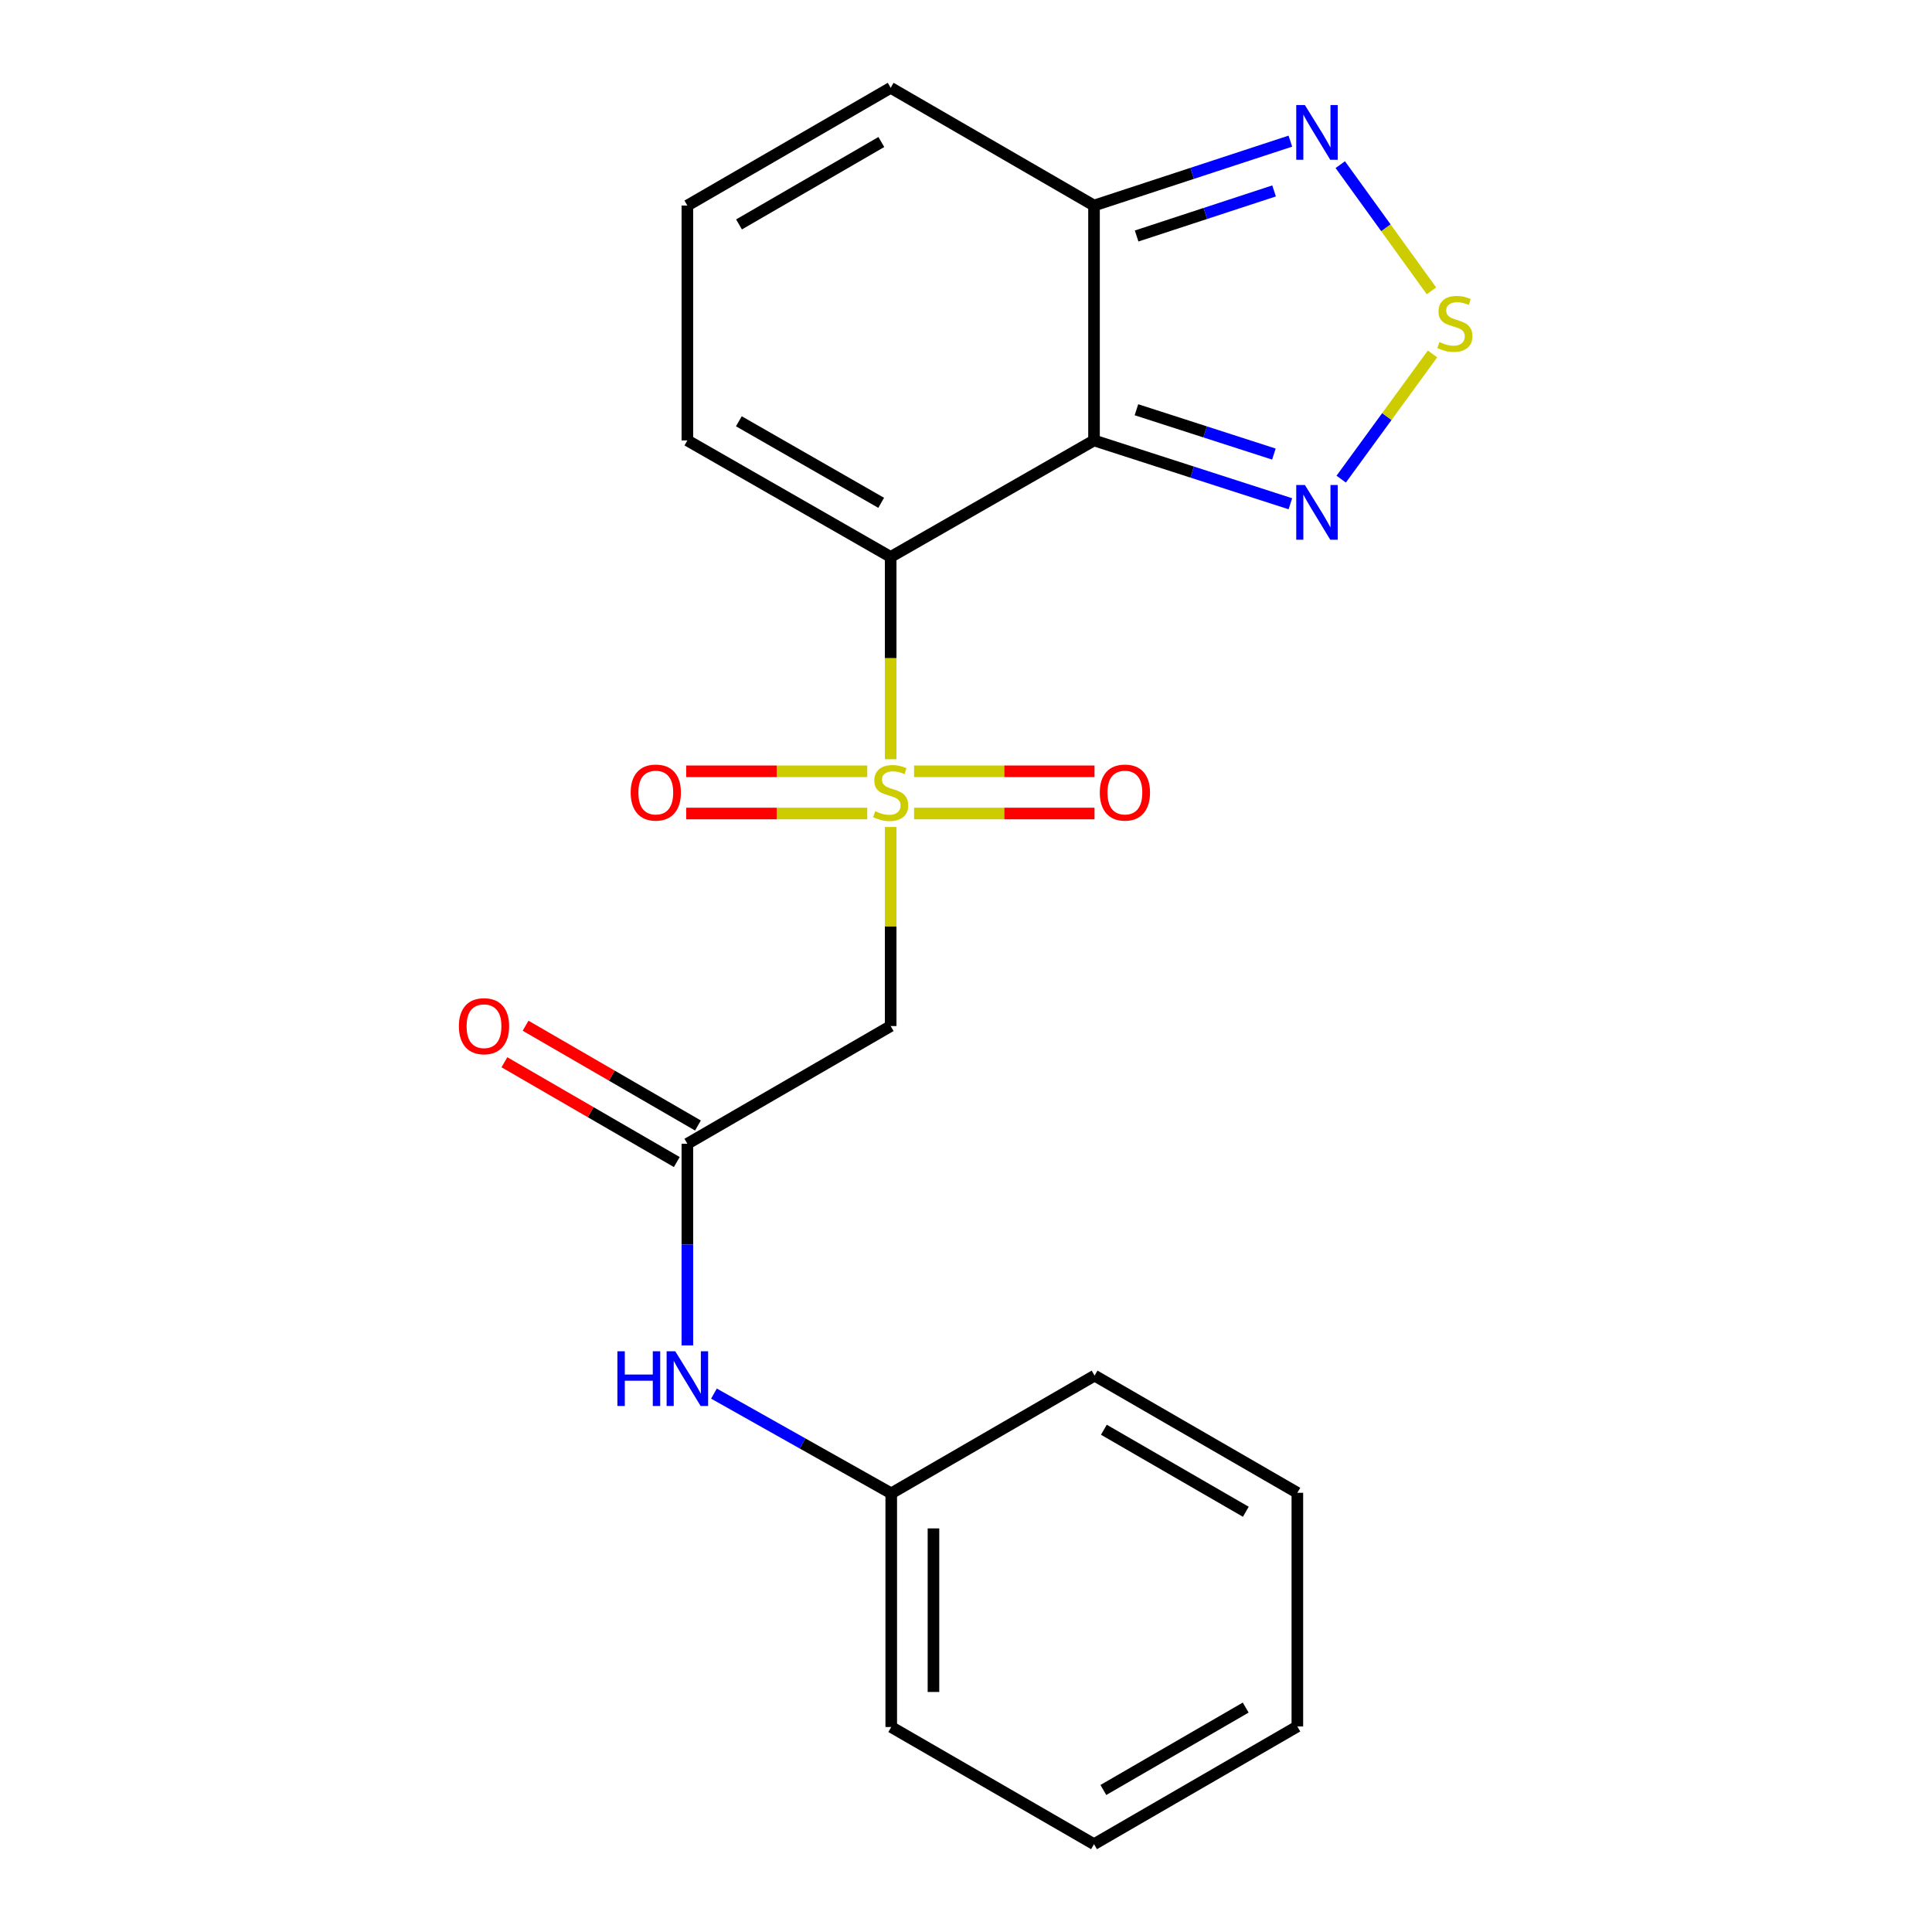 <?xml version='1.0' encoding='iso-8859-1'?>
<svg version='1.1' baseProfile='full'
              xmlns='http://www.w3.org/2000/svg'
                      xmlns:rdkit='http://www.rdkit.org/xml'
                      xmlns:xlink='http://www.w3.org/1999/xlink'
                  xml:space='preserve'
width='1000px' height='1000px' viewBox='0 0 1000 1000'>
<!-- END OF HEADER -->
<rect style='opacity:1.0;fill:#FFFFFF;stroke:none' width='1000' height='1000' x='0' y='0'> </rect>
<path class='bond-0' d='M 461.014,392.98 L 461.014,340.624' style='fill:none;fill-rule:evenodd;stroke:#CCCC00;stroke-width:6px;stroke-linecap:butt;stroke-linejoin:miter;stroke-opacity:1' />
<path class='bond-0' d='M 461.014,340.624 L 461.014,288.267' style='fill:none;fill-rule:evenodd;stroke:#000000;stroke-width:6px;stroke-linecap:butt;stroke-linejoin:miter;stroke-opacity:1' />
<path class='bond-3' d='M 461.014,428.05 L 461.014,479.565' style='fill:none;fill-rule:evenodd;stroke:#CCCC00;stroke-width:6px;stroke-linecap:butt;stroke-linejoin:miter;stroke-opacity:1' />
<path class='bond-3' d='M 461.014,479.565 L 461.014,531.08' style='fill:none;fill-rule:evenodd;stroke:#000000;stroke-width:6px;stroke-linecap:butt;stroke-linejoin:miter;stroke-opacity:1' />
<path class='bond-9' d='M 473.124,421.074 L 519.823,421.074' style='fill:none;fill-rule:evenodd;stroke:#CCCC00;stroke-width:6px;stroke-linecap:butt;stroke-linejoin:miter;stroke-opacity:1' />
<path class='bond-9' d='M 519.823,421.074 L 566.522,421.074' style='fill:none;fill-rule:evenodd;stroke:#FF0000;stroke-width:6px;stroke-linecap:butt;stroke-linejoin:miter;stroke-opacity:1' />
<path class='bond-9' d='M 473.124,399.221 L 519.823,399.221' style='fill:none;fill-rule:evenodd;stroke:#CCCC00;stroke-width:6px;stroke-linecap:butt;stroke-linejoin:miter;stroke-opacity:1' />
<path class='bond-9' d='M 519.823,399.221 L 566.522,399.221' style='fill:none;fill-rule:evenodd;stroke:#FF0000;stroke-width:6px;stroke-linecap:butt;stroke-linejoin:miter;stroke-opacity:1' />
<path class='bond-10' d='M 448.894,399.221 L 402.034,399.221' style='fill:none;fill-rule:evenodd;stroke:#CCCC00;stroke-width:6px;stroke-linecap:butt;stroke-linejoin:miter;stroke-opacity:1' />
<path class='bond-10' d='M 402.034,399.221 L 355.174,399.221' style='fill:none;fill-rule:evenodd;stroke:#FF0000;stroke-width:6px;stroke-linecap:butt;stroke-linejoin:miter;stroke-opacity:1' />
<path class='bond-10' d='M 448.894,421.074 L 402.034,421.074' style='fill:none;fill-rule:evenodd;stroke:#CCCC00;stroke-width:6px;stroke-linecap:butt;stroke-linejoin:miter;stroke-opacity:1' />
<path class='bond-10' d='M 402.034,421.074 L 355.174,421.074' style='fill:none;fill-rule:evenodd;stroke:#FF0000;stroke-width:6px;stroke-linecap:butt;stroke-linejoin:miter;stroke-opacity:1' />
<path class='bond-1' d='M 461.014,288.267 L 566.261,227.965' style='fill:none;fill-rule:evenodd;stroke:#000000;stroke-width:6px;stroke-linecap:butt;stroke-linejoin:miter;stroke-opacity:1' />
<path class='bond-8' d='M 461.014,288.267 L 355.779,227.965' style='fill:none;fill-rule:evenodd;stroke:#000000;stroke-width:6px;stroke-linecap:butt;stroke-linejoin:miter;stroke-opacity:1' />
<path class='bond-8' d='M 456.093,260.261 L 382.429,218.049' style='fill:none;fill-rule:evenodd;stroke:#000000;stroke-width:6px;stroke-linecap:butt;stroke-linejoin:miter;stroke-opacity:1' />
<path class='bond-2' d='M 566.261,227.965 L 617.079,244.355' style='fill:none;fill-rule:evenodd;stroke:#000000;stroke-width:6px;stroke-linecap:butt;stroke-linejoin:miter;stroke-opacity:1' />
<path class='bond-2' d='M 617.079,244.355 L 667.898,260.746' style='fill:none;fill-rule:evenodd;stroke:#0000FF;stroke-width:6px;stroke-linecap:butt;stroke-linejoin:miter;stroke-opacity:1' />
<path class='bond-2' d='M 588.214,212.084 L 623.787,223.557' style='fill:none;fill-rule:evenodd;stroke:#000000;stroke-width:6px;stroke-linecap:butt;stroke-linejoin:miter;stroke-opacity:1' />
<path class='bond-2' d='M 623.787,223.557 L 659.361,235.031' style='fill:none;fill-rule:evenodd;stroke:#0000FF;stroke-width:6px;stroke-linecap:butt;stroke-linejoin:miter;stroke-opacity:1' />
<path class='bond-5' d='M 566.261,227.965 L 566.261,106.388' style='fill:none;fill-rule:evenodd;stroke:#000000;stroke-width:6px;stroke-linecap:butt;stroke-linejoin:miter;stroke-opacity:1' />
<path class='bond-4' d='M 694.205,248 L 717.837,215.597' style='fill:none;fill-rule:evenodd;stroke:#0000FF;stroke-width:6px;stroke-linecap:butt;stroke-linejoin:miter;stroke-opacity:1' />
<path class='bond-4' d='M 717.837,215.597 L 741.468,183.195' style='fill:none;fill-rule:evenodd;stroke:#CCCC00;stroke-width:6px;stroke-linecap:butt;stroke-linejoin:miter;stroke-opacity:1' />
<path class='bond-7' d='M 461.014,531.08 L 355.779,592.014' style='fill:none;fill-rule:evenodd;stroke:#000000;stroke-width:6px;stroke-linecap:butt;stroke-linejoin:miter;stroke-opacity:1' />
<path class='bond-22' d='M 740.918,150.538 L 717.323,117.88' style='fill:none;fill-rule:evenodd;stroke:#CCCC00;stroke-width:6px;stroke-linecap:butt;stroke-linejoin:miter;stroke-opacity:1' />
<path class='bond-22' d='M 717.323,117.88 L 693.728,85.223' style='fill:none;fill-rule:evenodd;stroke:#0000FF;stroke-width:6px;stroke-linecap:butt;stroke-linejoin:miter;stroke-opacity:1' />
<path class='bond-6' d='M 566.261,106.388 L 617.077,89.721' style='fill:none;fill-rule:evenodd;stroke:#000000;stroke-width:6px;stroke-linecap:butt;stroke-linejoin:miter;stroke-opacity:1' />
<path class='bond-6' d='M 617.077,89.721 L 667.893,73.053' style='fill:none;fill-rule:evenodd;stroke:#0000FF;stroke-width:6px;stroke-linecap:butt;stroke-linejoin:miter;stroke-opacity:1' />
<path class='bond-6' d='M 588.316,122.153 L 623.888,110.485' style='fill:none;fill-rule:evenodd;stroke:#000000;stroke-width:6px;stroke-linecap:butt;stroke-linejoin:miter;stroke-opacity:1' />
<path class='bond-6' d='M 623.888,110.485 L 659.459,98.818' style='fill:none;fill-rule:evenodd;stroke:#0000FF;stroke-width:6px;stroke-linecap:butt;stroke-linejoin:miter;stroke-opacity:1' />
<path class='bond-21' d='M 566.261,106.388 L 461.014,45.455' style='fill:none;fill-rule:evenodd;stroke:#000000;stroke-width:6px;stroke-linecap:butt;stroke-linejoin:miter;stroke-opacity:1' />
<path class='bond-11' d='M 355.779,592.014 L 355.779,644.196' style='fill:none;fill-rule:evenodd;stroke:#000000;stroke-width:6px;stroke-linecap:butt;stroke-linejoin:miter;stroke-opacity:1' />
<path class='bond-11' d='M 355.779,644.196 L 355.779,696.379' style='fill:none;fill-rule:evenodd;stroke:#0000FF;stroke-width:6px;stroke-linecap:butt;stroke-linejoin:miter;stroke-opacity:1' />
<path class='bond-14' d='M 361.253,582.558 L 316.643,556.733' style='fill:none;fill-rule:evenodd;stroke:#000000;stroke-width:6px;stroke-linecap:butt;stroke-linejoin:miter;stroke-opacity:1' />
<path class='bond-14' d='M 316.643,556.733 L 272.034,530.909' style='fill:none;fill-rule:evenodd;stroke:#FF0000;stroke-width:6px;stroke-linecap:butt;stroke-linejoin:miter;stroke-opacity:1' />
<path class='bond-14' d='M 350.304,601.47 L 305.695,575.646' style='fill:none;fill-rule:evenodd;stroke:#000000;stroke-width:6px;stroke-linecap:butt;stroke-linejoin:miter;stroke-opacity:1' />
<path class='bond-14' d='M 305.695,575.646 L 261.086,549.822' style='fill:none;fill-rule:evenodd;stroke:#FF0000;stroke-width:6px;stroke-linecap:butt;stroke-linejoin:miter;stroke-opacity:1' />
<path class='bond-12' d='M 355.779,227.965 L 355.779,106.388' style='fill:none;fill-rule:evenodd;stroke:#000000;stroke-width:6px;stroke-linecap:butt;stroke-linejoin:miter;stroke-opacity:1' />
<path class='bond-15' d='M 369.546,721.325 L 415.425,747.141' style='fill:none;fill-rule:evenodd;stroke:#0000FF;stroke-width:6px;stroke-linecap:butt;stroke-linejoin:miter;stroke-opacity:1' />
<path class='bond-15' d='M 415.425,747.141 L 461.305,772.958' style='fill:none;fill-rule:evenodd;stroke:#000000;stroke-width:6px;stroke-linecap:butt;stroke-linejoin:miter;stroke-opacity:1' />
<path class='bond-13' d='M 355.779,106.388 L 461.014,45.455' style='fill:none;fill-rule:evenodd;stroke:#000000;stroke-width:6px;stroke-linecap:butt;stroke-linejoin:miter;stroke-opacity:1' />
<path class='bond-13' d='M 382.514,116.16 L 456.179,73.506' style='fill:none;fill-rule:evenodd;stroke:#000000;stroke-width:6px;stroke-linecap:butt;stroke-linejoin:miter;stroke-opacity:1' />
<path class='bond-16' d='M 461.305,772.958 L 461.305,893.903' style='fill:none;fill-rule:evenodd;stroke:#000000;stroke-width:6px;stroke-linecap:butt;stroke-linejoin:miter;stroke-opacity:1' />
<path class='bond-16' d='M 483.158,791.1 L 483.158,875.761' style='fill:none;fill-rule:evenodd;stroke:#000000;stroke-width:6px;stroke-linecap:butt;stroke-linejoin:miter;stroke-opacity:1' />
<path class='bond-17' d='M 461.305,772.958 L 566.552,712.012' style='fill:none;fill-rule:evenodd;stroke:#000000;stroke-width:6px;stroke-linecap:butt;stroke-linejoin:miter;stroke-opacity:1' />
<path class='bond-18' d='M 461.305,893.903 L 566.261,954.545' style='fill:none;fill-rule:evenodd;stroke:#000000;stroke-width:6px;stroke-linecap:butt;stroke-linejoin:miter;stroke-opacity:1' />
<path class='bond-19' d='M 566.552,712.012 L 671.508,772.667' style='fill:none;fill-rule:evenodd;stroke:#000000;stroke-width:6px;stroke-linecap:butt;stroke-linejoin:miter;stroke-opacity:1' />
<path class='bond-19' d='M 571.361,740.031 L 644.83,782.489' style='fill:none;fill-rule:evenodd;stroke:#000000;stroke-width:6px;stroke-linecap:butt;stroke-linejoin:miter;stroke-opacity:1' />
<path class='bond-23' d='M 566.261,954.545 L 671.508,893.612' style='fill:none;fill-rule:evenodd;stroke:#000000;stroke-width:6px;stroke-linecap:butt;stroke-linejoin:miter;stroke-opacity:1' />
<path class='bond-23' d='M 571.098,926.493 L 644.771,883.839' style='fill:none;fill-rule:evenodd;stroke:#000000;stroke-width:6px;stroke-linecap:butt;stroke-linejoin:miter;stroke-opacity:1' />
<path class='bond-20' d='M 671.508,772.667 L 671.508,893.612' style='fill:none;fill-rule:evenodd;stroke:#000000;stroke-width:6px;stroke-linecap:butt;stroke-linejoin:miter;stroke-opacity:1' />
<path  class='atom-0' d='M 453.014 419.867
Q 453.334 419.987, 454.654 420.547
Q 455.974 421.107, 457.414 421.467
Q 458.894 421.787, 460.334 421.787
Q 463.014 421.787, 464.574 420.507
Q 466.134 419.187, 466.134 416.907
Q 466.134 415.347, 465.334 414.387
Q 464.574 413.427, 463.374 412.907
Q 462.174 412.387, 460.174 411.787
Q 457.654 411.027, 456.134 410.307
Q 454.654 409.587, 453.574 408.067
Q 452.534 406.547, 452.534 403.987
Q 452.534 400.427, 454.934 398.227
Q 457.374 396.027, 462.174 396.027
Q 465.454 396.027, 469.174 397.587
L 468.254 400.667
Q 464.854 399.267, 462.294 399.267
Q 459.534 399.267, 458.014 400.427
Q 456.494 401.547, 456.534 403.507
Q 456.534 405.027, 457.294 405.947
Q 458.094 406.867, 459.214 407.387
Q 460.374 407.907, 462.294 408.507
Q 464.854 409.307, 466.374 410.107
Q 467.894 410.907, 468.974 412.547
Q 470.094 414.147, 470.094 416.907
Q 470.094 420.827, 467.454 422.947
Q 464.854 425.027, 460.494 425.027
Q 457.974 425.027, 456.054 424.467
Q 454.174 423.947, 451.934 423.027
L 453.014 419.867
' fill='#CCCC00'/>
<path  class='atom-3' d='M 675.41 251.028
L 684.69 266.028
Q 685.61 267.508, 687.09 270.188
Q 688.57 272.868, 688.65 273.028
L 688.65 251.028
L 692.41 251.028
L 692.41 279.348
L 688.53 279.348
L 678.57 262.948
Q 677.41 261.028, 676.17 258.828
Q 674.97 256.628, 674.61 255.948
L 674.61 279.348
L 670.93 279.348
L 670.93 251.028
L 675.41 251.028
' fill='#0000FF'/>
<path  class='atom-5' d='M 745.044 177.042
Q 745.364 177.162, 746.684 177.722
Q 748.004 178.282, 749.444 178.642
Q 750.924 178.962, 752.364 178.962
Q 755.044 178.962, 756.604 177.682
Q 758.164 176.362, 758.164 174.082
Q 758.164 172.522, 757.364 171.562
Q 756.604 170.602, 755.404 170.082
Q 754.204 169.562, 752.204 168.962
Q 749.684 168.202, 748.164 167.482
Q 746.684 166.762, 745.604 165.242
Q 744.564 163.722, 744.564 161.162
Q 744.564 157.602, 746.964 155.402
Q 749.404 153.202, 754.204 153.202
Q 757.484 153.202, 761.204 154.762
L 760.284 157.842
Q 756.884 156.442, 754.324 156.442
Q 751.564 156.442, 750.044 157.602
Q 748.524 158.722, 748.564 160.682
Q 748.564 162.202, 749.324 163.122
Q 750.124 164.042, 751.244 164.562
Q 752.404 165.082, 754.324 165.682
Q 756.884 166.482, 758.404 167.282
Q 759.924 168.082, 761.004 169.722
Q 762.124 171.322, 762.124 174.082
Q 762.124 178.002, 759.484 180.122
Q 756.884 182.202, 752.524 182.202
Q 750.004 182.202, 748.084 181.642
Q 746.204 181.122, 743.964 180.202
L 745.044 177.042
' fill='#CCCC00'/>
<path  class='atom-7' d='M 675.41 54.374
L 684.69 69.374
Q 685.61 70.854, 687.09 73.534
Q 688.57 76.214, 688.65 76.374
L 688.65 54.374
L 692.41 54.374
L 692.41 82.694
L 688.53 82.694
L 678.57 66.294
Q 677.41 64.374, 676.17 62.174
Q 674.97 59.974, 674.61 59.294
L 674.61 82.694
L 670.93 82.694
L 670.93 54.374
L 675.41 54.374
' fill='#0000FF'/>
<path  class='atom-10' d='M 569.25 410.227
Q 569.25 403.427, 572.61 399.627
Q 575.97 395.827, 582.25 395.827
Q 588.53 395.827, 591.89 399.627
Q 595.25 403.427, 595.25 410.227
Q 595.25 417.107, 591.85 421.027
Q 588.45 424.907, 582.25 424.907
Q 576.01 424.907, 572.61 421.027
Q 569.25 417.147, 569.25 410.227
M 582.25 421.707
Q 586.57 421.707, 588.89 418.827
Q 591.25 415.907, 591.25 410.227
Q 591.25 404.667, 588.89 401.867
Q 586.57 399.027, 582.25 399.027
Q 577.93 399.027, 575.57 401.827
Q 573.25 404.627, 573.25 410.227
Q 573.25 415.947, 575.57 418.827
Q 577.93 421.707, 582.25 421.707
' fill='#FF0000'/>
<path  class='atom-11' d='M 326.437 410.227
Q 326.437 403.427, 329.797 399.627
Q 333.157 395.827, 339.437 395.827
Q 345.717 395.827, 349.077 399.627
Q 352.437 403.427, 352.437 410.227
Q 352.437 417.107, 349.037 421.027
Q 345.637 424.907, 339.437 424.907
Q 333.197 424.907, 329.797 421.027
Q 326.437 417.147, 326.437 410.227
M 339.437 421.707
Q 343.757 421.707, 346.077 418.827
Q 348.437 415.907, 348.437 410.227
Q 348.437 404.667, 346.077 401.867
Q 343.757 399.027, 339.437 399.027
Q 335.117 399.027, 332.757 401.827
Q 330.437 404.627, 330.437 410.227
Q 330.437 415.947, 332.757 418.827
Q 335.117 421.707, 339.437 421.707
' fill='#FF0000'/>
<path  class='atom-12' d='M 319.559 699.418
L 323.399 699.418
L 323.399 711.458
L 337.879 711.458
L 337.879 699.418
L 341.719 699.418
L 341.719 727.738
L 337.879 727.738
L 337.879 714.658
L 323.399 714.658
L 323.399 727.738
L 319.559 727.738
L 319.559 699.418
' fill='#0000FF'/>
<path  class='atom-12' d='M 349.519 699.418
L 358.799 714.418
Q 359.719 715.898, 361.199 718.578
Q 362.679 721.258, 362.759 721.418
L 362.759 699.418
L 366.519 699.418
L 366.519 727.738
L 362.639 727.738
L 352.679 711.338
Q 351.519 709.418, 350.279 707.218
Q 349.079 705.018, 348.719 704.338
L 348.719 727.738
L 345.039 727.738
L 345.039 699.418
L 349.519 699.418
' fill='#0000FF'/>
<path  class='atom-15' d='M 237.519 531.16
Q 237.519 524.36, 240.879 520.56
Q 244.239 516.76, 250.519 516.76
Q 256.799 516.76, 260.159 520.56
Q 263.519 524.36, 263.519 531.16
Q 263.519 538.04, 260.119 541.96
Q 256.719 545.84, 250.519 545.84
Q 244.279 545.84, 240.879 541.96
Q 237.519 538.08, 237.519 531.16
M 250.519 542.64
Q 254.839 542.64, 257.159 539.76
Q 259.519 536.84, 259.519 531.16
Q 259.519 525.6, 257.159 522.8
Q 254.839 519.96, 250.519 519.96
Q 246.199 519.96, 243.839 522.76
Q 241.519 525.56, 241.519 531.16
Q 241.519 536.88, 243.839 539.76
Q 246.199 542.64, 250.519 542.64
' fill='#FF0000'/>
</svg>
